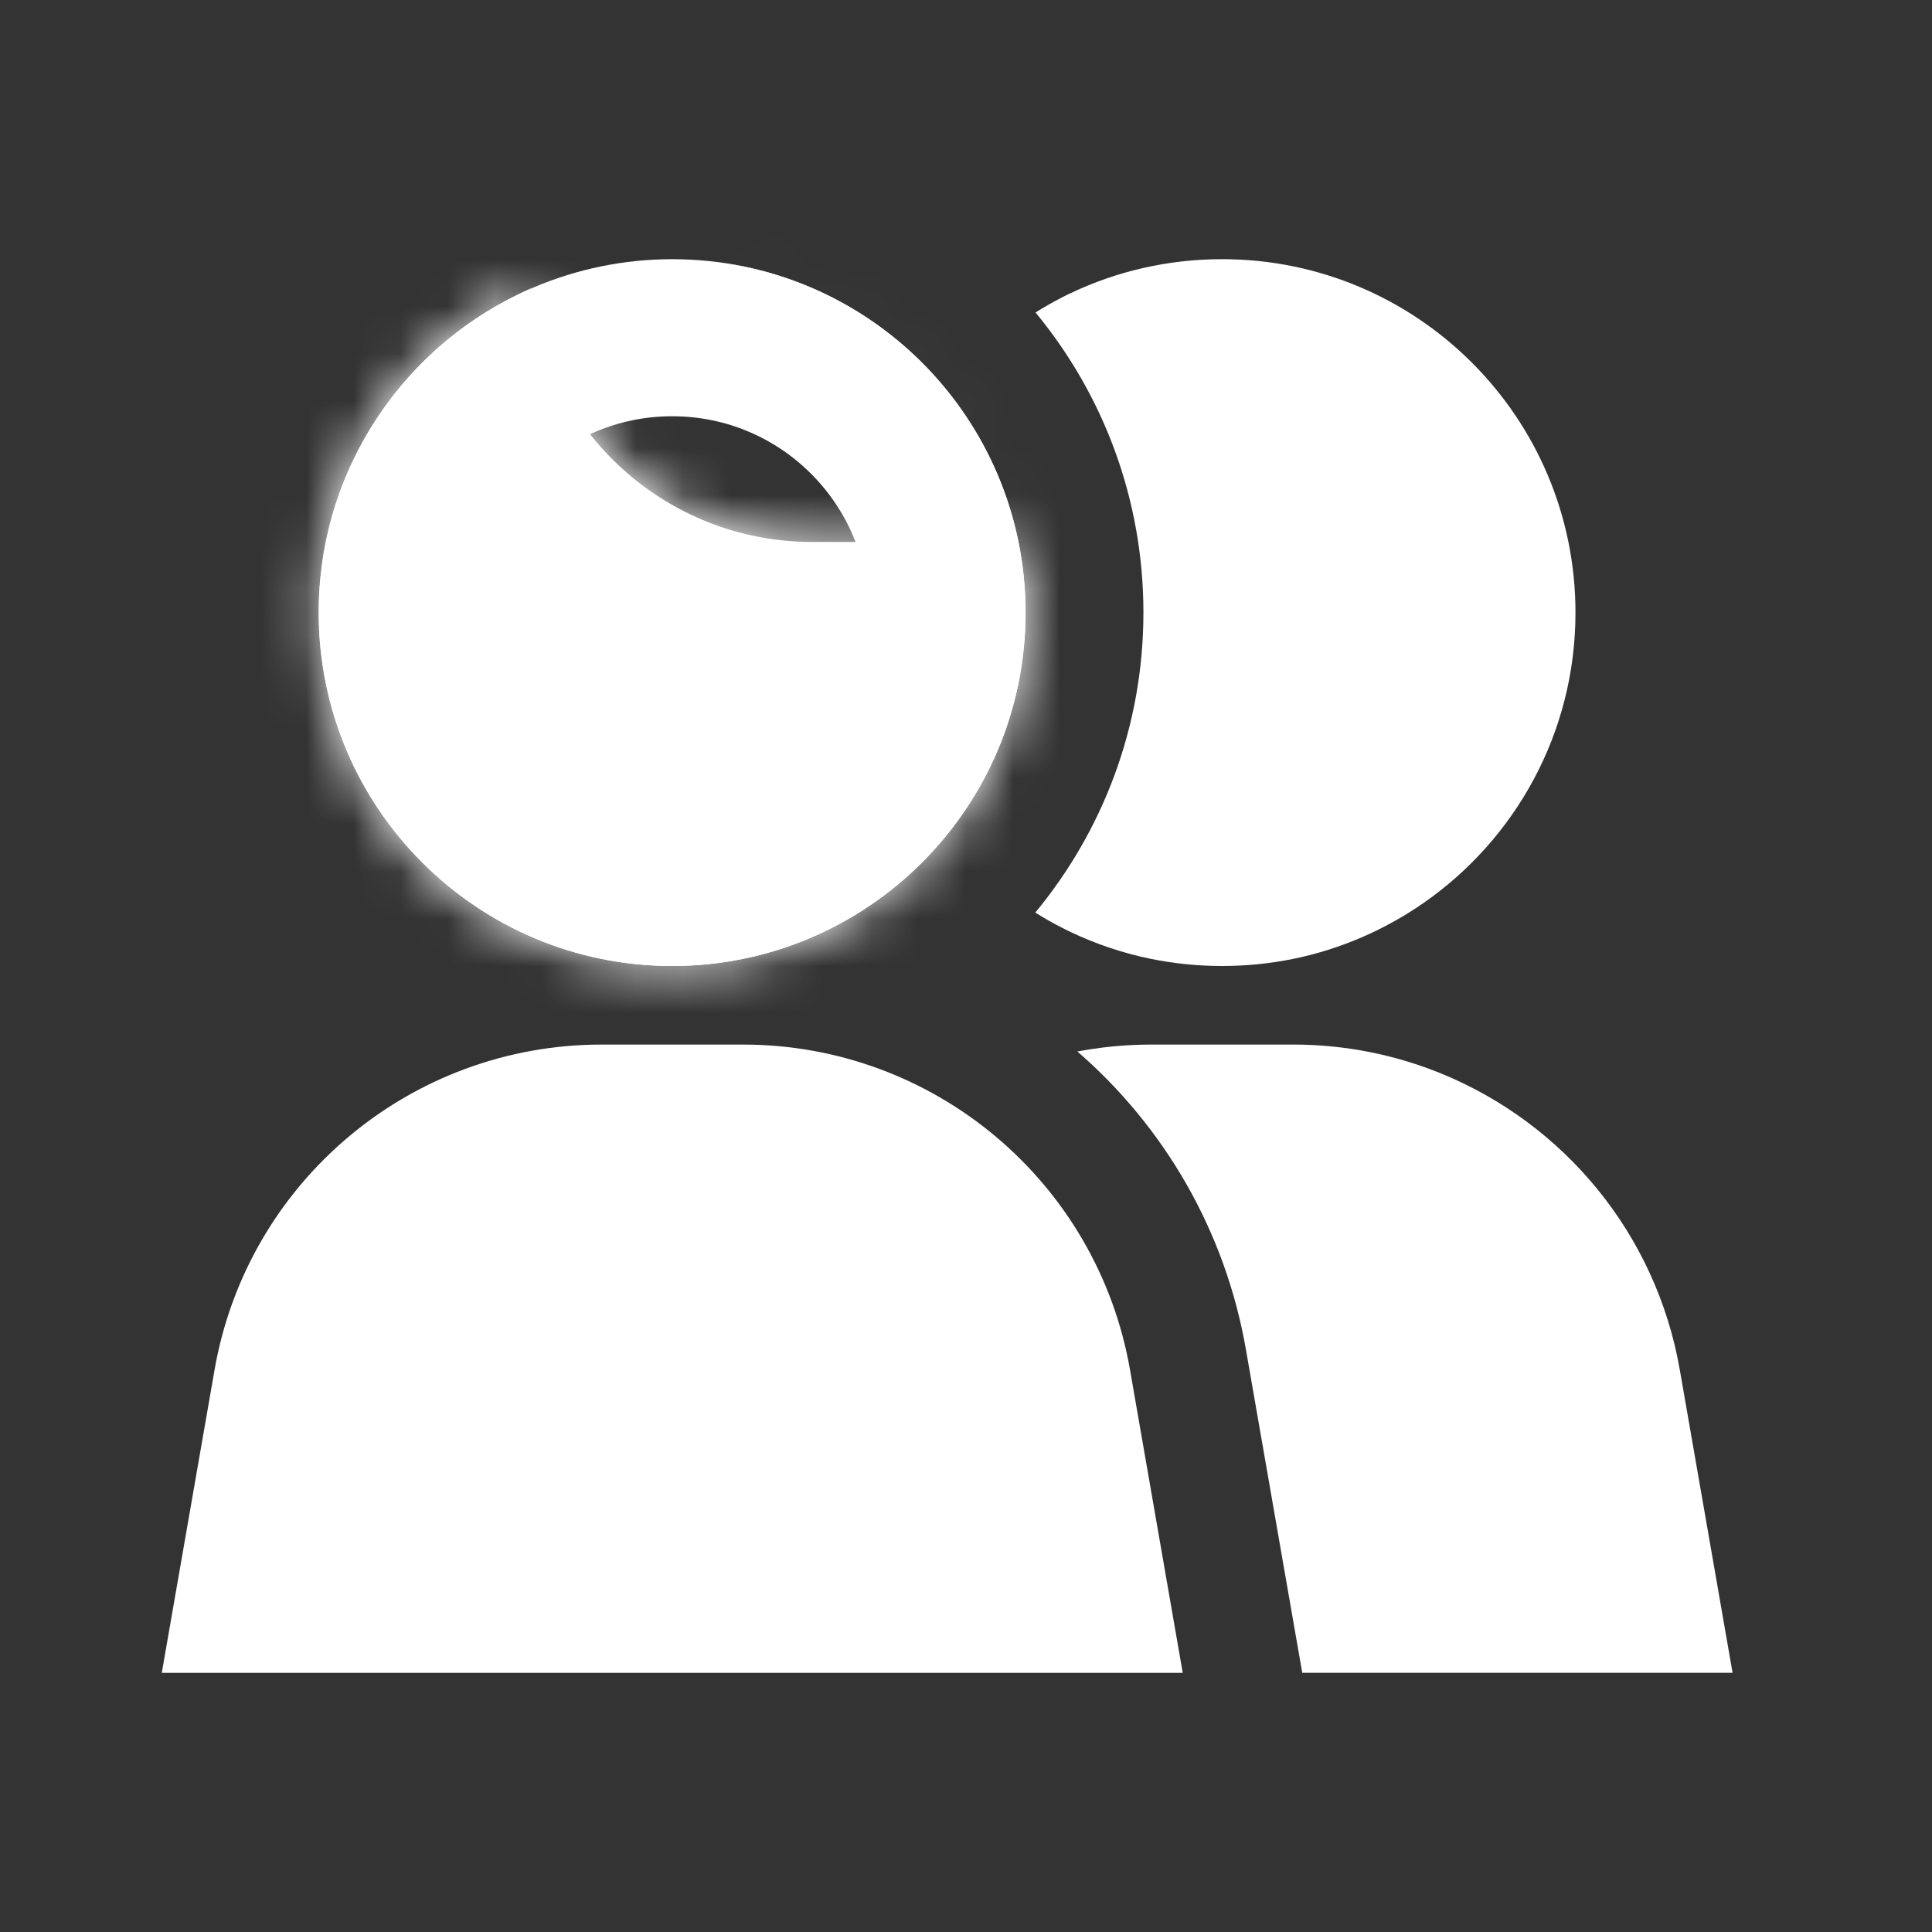 <svg width="41" height="41" viewBox="0 0 41 41" fill="none" xmlns="http://www.w3.org/2000/svg">
<rect x="0" y="0" width="41" height="41" fill="#333333" stroke="none"/>
<path d="M27.439 22.167C28.548 22.167 29.613 22.385 30.59 22.784C33.179 23.843 35.143 26.173 35.648 29.07L36.768 35.5H27.636L27.561 35.071L26.441 28.642C25.999 26.103 24.695 23.901 22.863 22.314C23.219 22.247 23.582 22.202 23.95 22.181C24.109 22.172 24.269 22.167 24.43 22.167H27.439ZM23.92 28.769C23.926 28.798 23.933 28.828 23.939 28.857C23.933 28.828 23.926 28.798 23.92 28.769ZM23.706 27.963C23.713 27.986 23.721 28.009 23.729 28.032C23.721 28.009 23.713 27.986 23.706 27.963ZM23.534 27.474C23.55 27.514 23.565 27.556 23.58 27.597C23.565 27.556 23.55 27.514 23.534 27.474ZM23.177 26.682C23.206 26.738 23.234 26.795 23.262 26.852C23.234 26.794 23.206 26.738 23.177 26.682ZM22.466 25.54C22.511 25.601 22.555 25.663 22.599 25.725C22.555 25.663 22.511 25.601 22.466 25.54ZM22.199 25.198C22.246 25.255 22.291 25.312 22.336 25.37C22.291 25.312 22.246 25.255 22.199 25.198ZM21.885 24.839C21.949 24.908 22.012 24.978 22.073 25.049C22.012 24.978 21.949 24.908 21.885 24.839ZM21.588 24.535C21.643 24.588 21.697 24.642 21.75 24.697C21.697 24.642 21.643 24.588 21.588 24.535ZM21.265 24.235C21.323 24.286 21.38 24.338 21.436 24.391C21.38 24.338 21.323 24.286 21.265 24.235ZM20.917 23.947C20.965 23.985 21.013 24.024 21.061 24.064C21.013 24.024 20.965 23.985 20.917 23.947ZM20.566 23.686C20.632 23.733 20.697 23.779 20.761 23.827C20.697 23.779 20.632 23.733 20.566 23.686ZM20.16 23.417C20.244 23.469 20.326 23.522 20.408 23.577C20.326 23.522 20.244 23.469 20.16 23.417ZM25.934 5.5C30.076 5.5 33.434 8.858 33.434 13C33.434 15.555 32.157 17.811 30.206 19.165C29.387 19.733 28.45 20.144 27.439 20.35C26.953 20.448 26.449 20.5 25.934 20.5C25.419 20.5 24.916 20.448 24.43 20.35C23.83 20.228 23.257 20.034 22.719 19.778C22.66 19.751 22.602 19.721 22.545 19.692C22.348 19.593 22.157 19.483 21.971 19.366C23.4 17.638 24.265 15.421 24.265 13C24.265 10.58 23.405 8.361 21.975 6.631C22.16 6.516 22.349 6.407 22.545 6.308C22.602 6.278 22.66 6.249 22.719 6.222C23.693 5.759 24.783 5.5 25.934 5.5Z" fill="white"/>
<path d="M12.763 23.834H15.771C19.012 23.834 21.783 26.164 22.339 29.356L23.118 33.834H5.415L6.195 29.356C6.751 26.164 9.522 23.834 12.763 23.834Z" fill="white" stroke="white" stroke-width="3.333"/>
<mask id="path-3-inside-1_730_3903" fill="white">
<path d="M14.91 5.529C18.749 5.858 21.762 9.076 21.762 13C21.762 17.142 18.404 20.5 14.262 20.5C10.12 20.5 6.762 17.142 6.762 13C6.762 9.923 8.615 7.28 11.266 6.123C11.577 9.144 14.132 11.501 17.235 11.501H21.581C20.93 8.293 18.233 5.827 14.91 5.529ZM14.262 5.5C14.472 5.5 14.68 5.51 14.886 5.527C14.675 5.509 14.462 5.5 14.247 5.5C14.252 5.5 14.257 5.5 14.262 5.5Z"/>
</mask>
<path d="M14.91 5.529C18.749 5.858 21.762 9.076 21.762 13C21.762 17.142 18.404 20.5 14.262 20.5C10.12 20.5 6.762 17.142 6.762 13C6.762 9.923 8.615 7.28 11.266 6.123C11.577 9.144 14.132 11.501 17.235 11.501H21.581C20.93 8.293 18.233 5.827 14.91 5.529ZM14.262 5.5C14.472 5.5 14.68 5.51 14.886 5.527C14.675 5.509 14.462 5.5 14.247 5.5C14.252 5.5 14.257 5.5 14.262 5.5Z" fill="white"/>
<path d="M14.91 5.529L15.195 2.208L14.613 8.849L14.91 5.529ZM21.762 13H25.095V13L21.762 13ZM14.262 20.5V23.833H14.262L14.262 20.5ZM6.762 13L3.428 13V13H6.762ZM11.266 6.123L14.581 5.781L14.114 1.244L9.933 3.068L11.266 6.123ZM17.235 11.501L17.235 14.834H17.235V11.501ZM21.581 11.501V14.834H25.659L24.848 10.838L21.581 11.501ZM14.262 5.5L14.262 2.167H14.262V5.5ZM14.886 5.527L14.612 8.849L15.173 2.206L14.886 5.527ZM14.247 5.5L14.241 2.167L14.24 8.833L14.247 5.5ZM14.91 5.529L14.626 8.85C16.756 9.033 18.428 10.823 18.428 13L21.762 13L25.095 13C25.095 7.33 20.741 2.683 15.195 2.208L14.91 5.529ZM21.762 13H18.428C18.428 15.301 16.563 17.167 14.262 17.167L14.262 20.5L14.262 23.833C20.245 23.833 25.095 18.983 25.095 13H21.762ZM14.262 20.5V17.167C11.96 17.167 10.095 15.301 10.095 13H6.762H3.428C3.428 18.983 8.279 23.833 14.262 23.833V20.5ZM6.762 13L10.095 13C10.095 11.296 11.118 9.824 12.598 9.178L11.266 6.123L9.933 3.068C6.111 4.735 3.428 8.55 3.428 13L6.762 13ZM11.266 6.123L7.95 6.465C8.435 11.169 12.407 14.834 17.235 14.834L17.235 11.501L17.235 8.168C15.857 8.168 14.719 7.119 14.581 5.781L11.266 6.123ZM17.235 11.501V14.834H21.581V11.501V8.168H17.235V11.501ZM21.581 11.501L24.848 10.838C23.907 6.202 20.016 2.64 15.208 2.209L14.91 5.529L14.613 8.849C16.449 9.014 17.953 10.384 18.314 12.164L21.581 11.501ZM14.262 5.5L14.262 8.833C14.363 8.833 14.478 8.838 14.612 8.849L14.886 5.527L15.159 2.205C14.882 2.182 14.581 2.167 14.262 2.167L14.262 5.5ZM14.886 5.527L15.173 2.206C14.861 2.179 14.554 2.167 14.254 2.167L14.247 5.5L14.24 8.833C14.37 8.834 14.489 8.839 14.599 8.848L14.886 5.527ZM14.247 5.5L14.253 8.833C14.252 8.833 14.251 8.833 14.253 8.833C14.254 8.833 14.254 8.833 14.256 8.833C14.258 8.833 14.259 8.833 14.262 8.833V5.5V2.167C14.26 2.167 14.261 2.167 14.256 2.167C14.253 2.167 14.247 2.167 14.241 2.167L14.247 5.5Z" fill="white" mask="url(#path-3-inside-1_730_3903)"/>
<circle cx="14.266" cy="13" r="5.833" stroke="white" stroke-width="3.333"/>
</svg>
